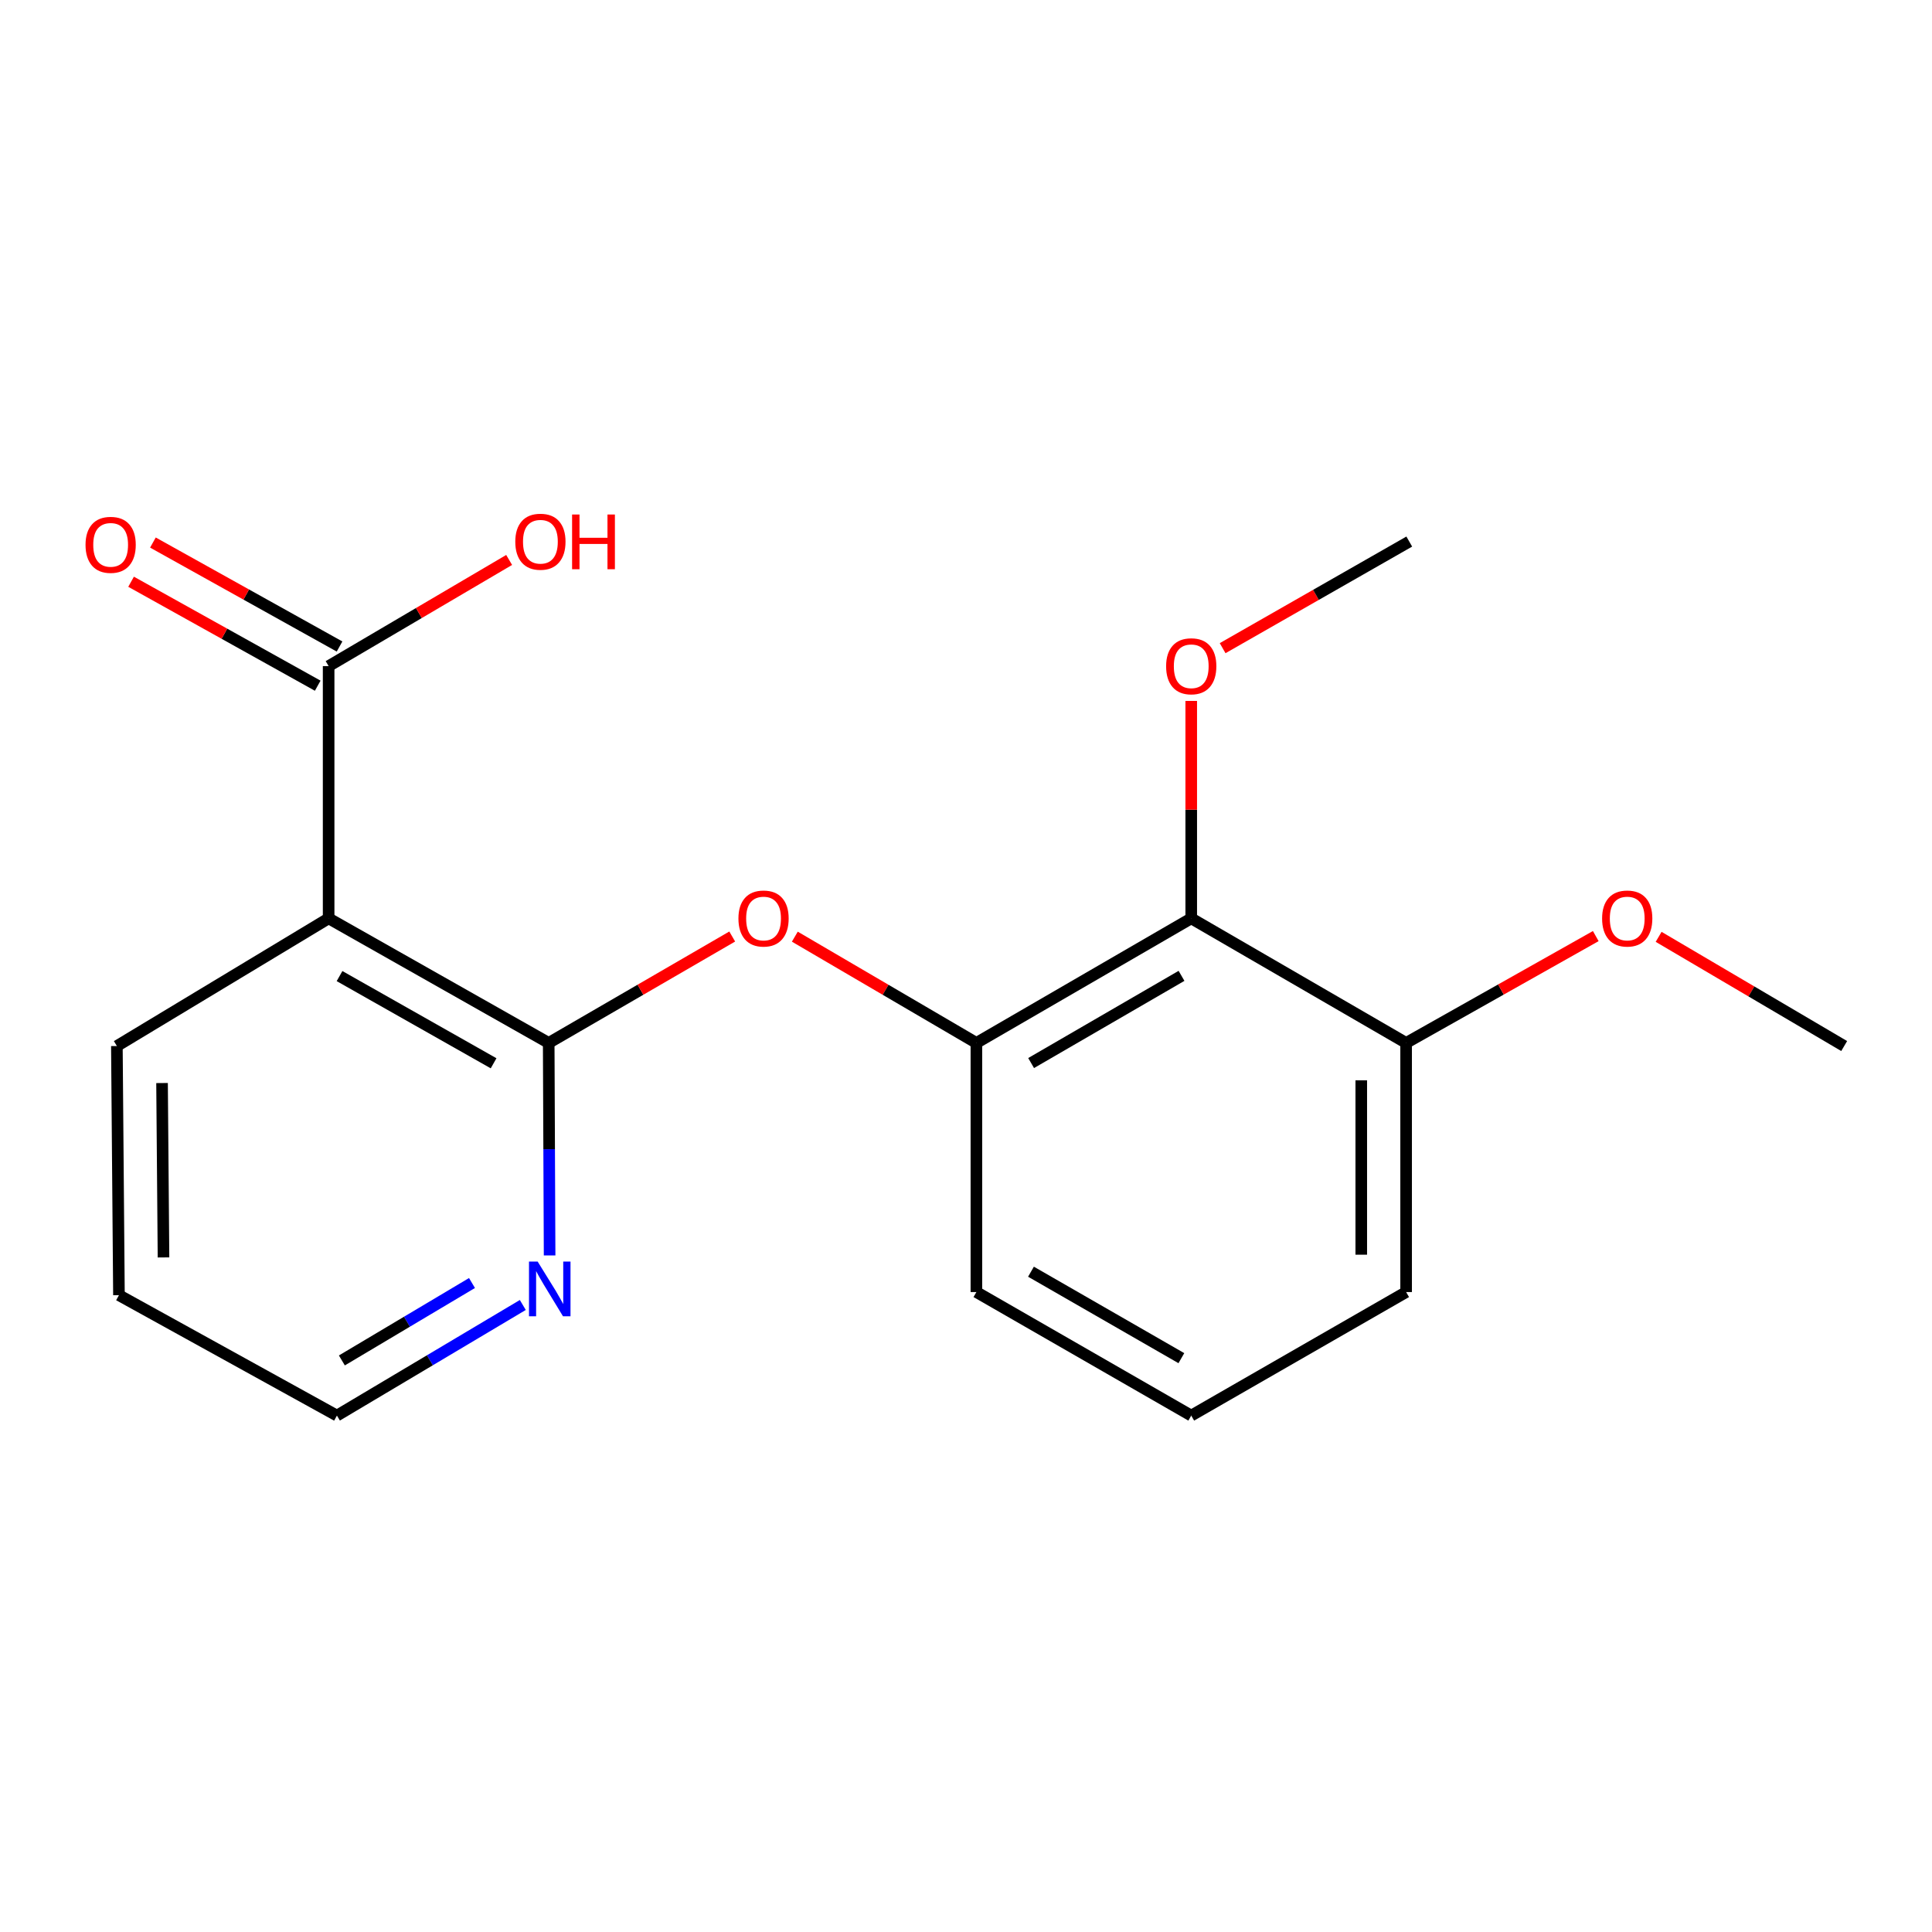<?xml version='1.0' encoding='iso-8859-1'?>
<svg version='1.1' baseProfile='full'
              xmlns='http://www.w3.org/2000/svg'
                      xmlns:rdkit='http://www.rdkit.org/xml'
                      xmlns:xlink='http://www.w3.org/1999/xlink'
                  xml:space='preserve'
width='1000px' height='1000px' viewBox='0 0 1000 1000'>
<!-- END OF HEADER -->
<rect style='opacity:1.0;fill:#FFFFFF;stroke:none' width='1000' height='1000' x='0' y='0'> </rect>
<path class='bond-0' d='M 284.008,539.817 L 170.098,475.341' style='fill:none;fill-rule:evenodd;stroke:#000000;stroke-width:6px;stroke-linecap:butt;stroke-linejoin:miter;stroke-opacity:1' />
<path class='bond-0' d='M 255.483,550.354 L 175.746,505.22' style='fill:none;fill-rule:evenodd;stroke:#000000;stroke-width:6px;stroke-linecap:butt;stroke-linejoin:miter;stroke-opacity:1' />
<path class='bond-1' d='M 284.008,539.817 L 331.502,512.279' style='fill:none;fill-rule:evenodd;stroke:#000000;stroke-width:6px;stroke-linecap:butt;stroke-linejoin:miter;stroke-opacity:1' />
<path class='bond-1' d='M 331.502,512.279 L 378.996,484.741' style='fill:none;fill-rule:evenodd;stroke:#FF0000;stroke-width:6px;stroke-linecap:butt;stroke-linejoin:miter;stroke-opacity:1' />
<path class='bond-5' d='M 284.008,539.817 L 284.242,594.815' style='fill:none;fill-rule:evenodd;stroke:#000000;stroke-width:6px;stroke-linecap:butt;stroke-linejoin:miter;stroke-opacity:1' />
<path class='bond-5' d='M 284.242,594.815 L 284.476,649.813' style='fill:none;fill-rule:evenodd;stroke:#0000FF;stroke-width:6px;stroke-linecap:butt;stroke-linejoin:miter;stroke-opacity:1' />
<path class='bond-3' d='M 170.098,475.341 L 170.098,344.776' style='fill:none;fill-rule:evenodd;stroke:#000000;stroke-width:6px;stroke-linecap:butt;stroke-linejoin:miter;stroke-opacity:1' />
<path class='bond-10' d='M 170.098,475.341 L 60.496,541.429' style='fill:none;fill-rule:evenodd;stroke:#000000;stroke-width:6px;stroke-linecap:butt;stroke-linejoin:miter;stroke-opacity:1' />
<path class='bond-4' d='M 411.401,484.816 L 458.39,512.317' style='fill:none;fill-rule:evenodd;stroke:#FF0000;stroke-width:6px;stroke-linecap:butt;stroke-linejoin:miter;stroke-opacity:1' />
<path class='bond-4' d='M 458.39,512.317 L 505.379,539.817' style='fill:none;fill-rule:evenodd;stroke:#000000;stroke-width:6px;stroke-linecap:butt;stroke-linejoin:miter;stroke-opacity:1' />
<path class='bond-2' d='M 616.581,475.341 L 505.379,539.817' style='fill:none;fill-rule:evenodd;stroke:#000000;stroke-width:6px;stroke-linecap:butt;stroke-linejoin:miter;stroke-opacity:1' />
<path class='bond-2' d='M 611.548,505.1 L 533.707,550.234' style='fill:none;fill-rule:evenodd;stroke:#000000;stroke-width:6px;stroke-linecap:butt;stroke-linejoin:miter;stroke-opacity:1' />
<path class='bond-6' d='M 616.581,475.341 L 727.808,539.817' style='fill:none;fill-rule:evenodd;stroke:#000000;stroke-width:6px;stroke-linecap:butt;stroke-linejoin:miter;stroke-opacity:1' />
<path class='bond-9' d='M 616.581,475.341 L 616.581,419.07' style='fill:none;fill-rule:evenodd;stroke:#000000;stroke-width:6px;stroke-linecap:butt;stroke-linejoin:miter;stroke-opacity:1' />
<path class='bond-9' d='M 616.581,419.07 L 616.581,362.8' style='fill:none;fill-rule:evenodd;stroke:#FF0000;stroke-width:6px;stroke-linecap:butt;stroke-linejoin:miter;stroke-opacity:1' />
<path class='bond-7' d='M 175.748,334.633 L 127.449,307.728' style='fill:none;fill-rule:evenodd;stroke:#000000;stroke-width:6px;stroke-linecap:butt;stroke-linejoin:miter;stroke-opacity:1' />
<path class='bond-7' d='M 127.449,307.728 L 79.15,280.822' style='fill:none;fill-rule:evenodd;stroke:#FF0000;stroke-width:6px;stroke-linecap:butt;stroke-linejoin:miter;stroke-opacity:1' />
<path class='bond-7' d='M 164.448,354.918 L 116.149,328.013' style='fill:none;fill-rule:evenodd;stroke:#000000;stroke-width:6px;stroke-linecap:butt;stroke-linejoin:miter;stroke-opacity:1' />
<path class='bond-7' d='M 116.149,328.013 L 67.849,301.108' style='fill:none;fill-rule:evenodd;stroke:#FF0000;stroke-width:6px;stroke-linecap:butt;stroke-linejoin:miter;stroke-opacity:1' />
<path class='bond-8' d='M 170.098,344.776 L 216.815,317.301' style='fill:none;fill-rule:evenodd;stroke:#000000;stroke-width:6px;stroke-linecap:butt;stroke-linejoin:miter;stroke-opacity:1' />
<path class='bond-8' d='M 216.815,317.301 L 263.533,289.827' style='fill:none;fill-rule:evenodd;stroke:#FF0000;stroke-width:6px;stroke-linecap:butt;stroke-linejoin:miter;stroke-opacity:1' />
<path class='bond-12' d='M 505.379,539.817 L 505.379,668.769' style='fill:none;fill-rule:evenodd;stroke:#000000;stroke-width:6px;stroke-linecap:butt;stroke-linejoin:miter;stroke-opacity:1' />
<path class='bond-14' d='M 270.605,675.454 L 222.5,704.079' style='fill:none;fill-rule:evenodd;stroke:#0000FF;stroke-width:6px;stroke-linecap:butt;stroke-linejoin:miter;stroke-opacity:1' />
<path class='bond-14' d='M 222.5,704.079 L 174.394,732.704' style='fill:none;fill-rule:evenodd;stroke:#000000;stroke-width:6px;stroke-linecap:butt;stroke-linejoin:miter;stroke-opacity:1' />
<path class='bond-14' d='M 244.3,664.086 L 210.625,684.124' style='fill:none;fill-rule:evenodd;stroke:#0000FF;stroke-width:6px;stroke-linecap:butt;stroke-linejoin:miter;stroke-opacity:1' />
<path class='bond-14' d='M 210.625,684.124 L 176.951,704.161' style='fill:none;fill-rule:evenodd;stroke:#000000;stroke-width:6px;stroke-linecap:butt;stroke-linejoin:miter;stroke-opacity:1' />
<path class='bond-11' d='M 727.808,539.817 L 776.886,512.166' style='fill:none;fill-rule:evenodd;stroke:#000000;stroke-width:6px;stroke-linecap:butt;stroke-linejoin:miter;stroke-opacity:1' />
<path class='bond-11' d='M 776.886,512.166 L 825.964,484.515' style='fill:none;fill-rule:evenodd;stroke:#FF0000;stroke-width:6px;stroke-linecap:butt;stroke-linejoin:miter;stroke-opacity:1' />
<path class='bond-20' d='M 727.808,539.817 L 727.808,668.769' style='fill:none;fill-rule:evenodd;stroke:#000000;stroke-width:6px;stroke-linecap:butt;stroke-linejoin:miter;stroke-opacity:1' />
<path class='bond-20' d='M 704.587,559.16 L 704.587,649.426' style='fill:none;fill-rule:evenodd;stroke:#000000;stroke-width:6px;stroke-linecap:butt;stroke-linejoin:miter;stroke-opacity:1' />
<path class='bond-16' d='M 632.83,335.494 L 681.132,307.903' style='fill:none;fill-rule:evenodd;stroke:#FF0000;stroke-width:6px;stroke-linecap:butt;stroke-linejoin:miter;stroke-opacity:1' />
<path class='bond-16' d='M 681.132,307.903 L 729.433,280.312' style='fill:none;fill-rule:evenodd;stroke:#000000;stroke-width:6px;stroke-linecap:butt;stroke-linejoin:miter;stroke-opacity:1' />
<path class='bond-19' d='M 60.496,541.429 L 61.567,670.382' style='fill:none;fill-rule:evenodd;stroke:#000000;stroke-width:6px;stroke-linecap:butt;stroke-linejoin:miter;stroke-opacity:1' />
<path class='bond-19' d='M 83.876,560.579 L 84.626,650.846' style='fill:none;fill-rule:evenodd;stroke:#000000;stroke-width:6px;stroke-linecap:butt;stroke-linejoin:miter;stroke-opacity:1' />
<path class='bond-17' d='M 858.505,484.908 L 906.525,513.169' style='fill:none;fill-rule:evenodd;stroke:#FF0000;stroke-width:6px;stroke-linecap:butt;stroke-linejoin:miter;stroke-opacity:1' />
<path class='bond-17' d='M 906.525,513.169 L 954.545,541.429' style='fill:none;fill-rule:evenodd;stroke:#000000;stroke-width:6px;stroke-linecap:butt;stroke-linejoin:miter;stroke-opacity:1' />
<path class='bond-13' d='M 505.379,668.769 L 616.581,732.704' style='fill:none;fill-rule:evenodd;stroke:#000000;stroke-width:6px;stroke-linecap:butt;stroke-linejoin:miter;stroke-opacity:1' />
<path class='bond-13' d='M 533.633,658.229 L 611.474,702.983' style='fill:none;fill-rule:evenodd;stroke:#000000;stroke-width:6px;stroke-linecap:butt;stroke-linejoin:miter;stroke-opacity:1' />
<path class='bond-15' d='M 616.581,732.704 L 727.808,668.769' style='fill:none;fill-rule:evenodd;stroke:#000000;stroke-width:6px;stroke-linecap:butt;stroke-linejoin:miter;stroke-opacity:1' />
<path class='bond-18' d='M 174.394,732.704 L 61.567,670.382' style='fill:none;fill-rule:evenodd;stroke:#000000;stroke-width:6px;stroke-linecap:butt;stroke-linejoin:miter;stroke-opacity:1' />
<path  class='atom-2' d='M 382.21 475.421
Q 382.21 468.621, 385.57 464.821
Q 388.93 461.021, 395.21 461.021
Q 401.49 461.021, 404.85 464.821
Q 408.21 468.621, 408.21 475.421
Q 408.21 482.301, 404.81 486.221
Q 401.41 490.101, 395.21 490.101
Q 388.97 490.101, 385.57 486.221
Q 382.21 482.341, 382.21 475.421
M 395.21 486.901
Q 399.53 486.901, 401.85 484.021
Q 404.21 481.101, 404.21 475.421
Q 404.21 469.861, 401.85 467.061
Q 399.53 464.221, 395.21 464.221
Q 390.89 464.221, 388.53 467.021
Q 386.21 469.821, 386.21 475.421
Q 386.21 481.141, 388.53 484.021
Q 390.89 486.901, 395.21 486.901
' fill='#FF0000'/>
<path  class='atom-6' d='M 278.29 652.997
L 287.57 667.997
Q 288.49 669.477, 289.97 672.157
Q 291.45 674.837, 291.53 674.997
L 291.53 652.997
L 295.29 652.997
L 295.29 681.317
L 291.41 681.317
L 281.45 664.917
Q 280.29 662.997, 279.05 660.797
Q 277.85 658.597, 277.49 657.917
L 277.49 681.317
L 273.81 681.317
L 273.81 652.997
L 278.29 652.997
' fill='#0000FF'/>
<path  class='atom-8' d='M 44.271 282.005
Q 44.271 275.205, 47.631 271.405
Q 50.991 267.605, 57.271 267.605
Q 63.551 267.605, 66.911 271.405
Q 70.271 275.205, 70.271 282.005
Q 70.271 288.885, 66.871 292.805
Q 63.471 296.685, 57.271 296.685
Q 51.031 296.685, 47.631 292.805
Q 44.271 288.925, 44.271 282.005
M 57.271 293.485
Q 61.591 293.485, 63.911 290.605
Q 66.271 287.685, 66.271 282.005
Q 66.271 276.445, 63.911 273.645
Q 61.591 270.805, 57.271 270.805
Q 52.951 270.805, 50.591 273.605
Q 48.271 276.405, 48.271 282.005
Q 48.271 287.725, 50.591 290.605
Q 52.951 293.485, 57.271 293.485
' fill='#FF0000'/>
<path  class='atom-9' d='M 266.712 280.392
Q 266.712 273.592, 270.072 269.792
Q 273.432 265.992, 279.712 265.992
Q 285.992 265.992, 289.352 269.792
Q 292.712 273.592, 292.712 280.392
Q 292.712 287.272, 289.312 291.192
Q 285.912 295.072, 279.712 295.072
Q 273.472 295.072, 270.072 291.192
Q 266.712 287.312, 266.712 280.392
M 279.712 291.872
Q 284.032 291.872, 286.352 288.992
Q 288.712 286.072, 288.712 280.392
Q 288.712 274.832, 286.352 272.032
Q 284.032 269.192, 279.712 269.192
Q 275.392 269.192, 273.032 271.992
Q 270.712 274.792, 270.712 280.392
Q 270.712 286.112, 273.032 288.992
Q 275.392 291.872, 279.712 291.872
' fill='#FF0000'/>
<path  class='atom-9' d='M 296.112 266.312
L 299.952 266.312
L 299.952 278.352
L 314.432 278.352
L 314.432 266.312
L 318.272 266.312
L 318.272 294.632
L 314.432 294.632
L 314.432 281.552
L 299.952 281.552
L 299.952 294.632
L 296.112 294.632
L 296.112 266.312
' fill='#FF0000'/>
<path  class='atom-10' d='M 603.581 344.856
Q 603.581 338.056, 606.941 334.256
Q 610.301 330.456, 616.581 330.456
Q 622.861 330.456, 626.221 334.256
Q 629.581 338.056, 629.581 344.856
Q 629.581 351.736, 626.181 355.656
Q 622.781 359.536, 616.581 359.536
Q 610.341 359.536, 606.941 355.656
Q 603.581 351.776, 603.581 344.856
M 616.581 356.336
Q 620.901 356.336, 623.221 353.456
Q 625.581 350.536, 625.581 344.856
Q 625.581 339.296, 623.221 336.496
Q 620.901 333.656, 616.581 333.656
Q 612.261 333.656, 609.901 336.456
Q 607.581 339.256, 607.581 344.856
Q 607.581 350.576, 609.901 353.456
Q 612.261 356.336, 616.581 356.336
' fill='#FF0000'/>
<path  class='atom-12' d='M 829.247 475.421
Q 829.247 468.621, 832.607 464.821
Q 835.967 461.021, 842.247 461.021
Q 848.527 461.021, 851.887 464.821
Q 855.247 468.621, 855.247 475.421
Q 855.247 482.301, 851.847 486.221
Q 848.447 490.101, 842.247 490.101
Q 836.007 490.101, 832.607 486.221
Q 829.247 482.341, 829.247 475.421
M 842.247 486.901
Q 846.567 486.901, 848.887 484.021
Q 851.247 481.101, 851.247 475.421
Q 851.247 469.861, 848.887 467.061
Q 846.567 464.221, 842.247 464.221
Q 837.927 464.221, 835.567 467.021
Q 833.247 469.821, 833.247 475.421
Q 833.247 481.141, 835.567 484.021
Q 837.927 486.901, 842.247 486.901
' fill='#FF0000'/>
</svg>
